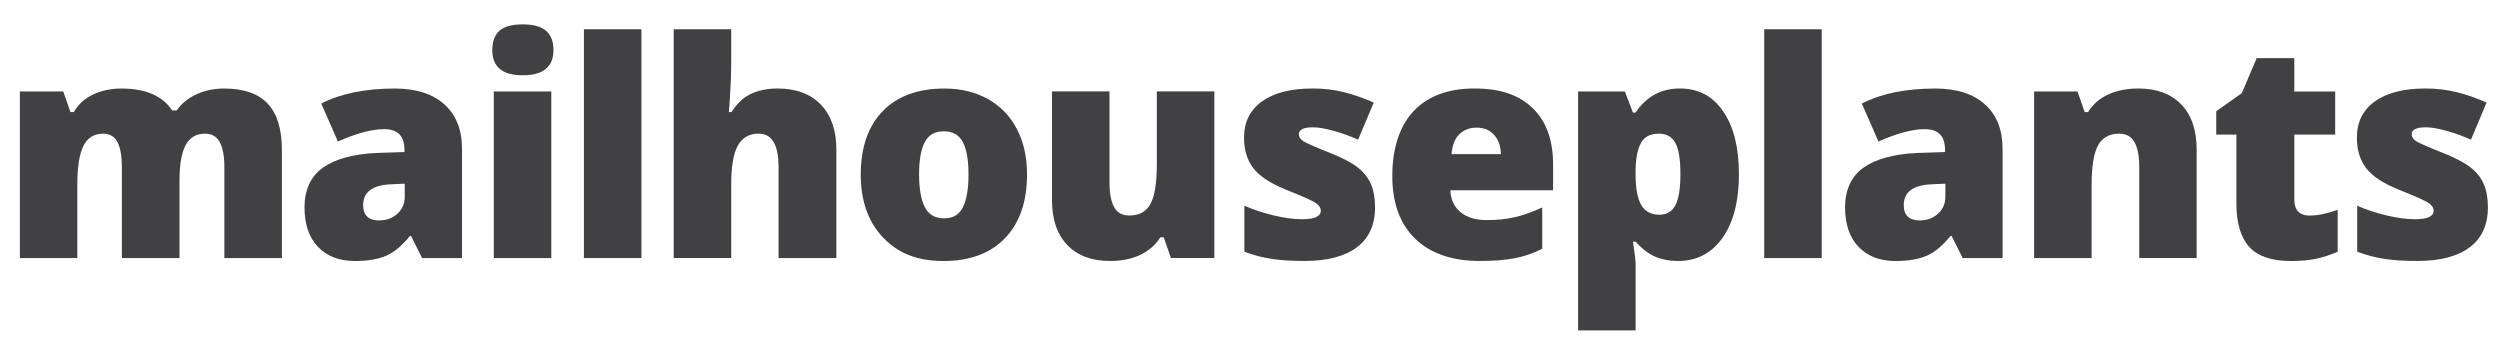 <?xml version="1.0" encoding="UTF-8"?>
<svg id="Layer_2" xmlns="http://www.w3.org/2000/svg" viewBox="0 0 597.77 82.79">
  <defs>
    <style>
      .cls-1 {
        fill: #414042;
      }
    </style>
  </defs>
  <g id="Layer_1-2" data-name="Layer_1">
    <g>
      <path class="cls-1" d="M53.65,61.7v-21.66c0-2.69-.37-4.72-1.11-6.06-.74-1.35-1.9-2.02-3.5-2.02-2.11,0-3.66.9-4.64,2.71-.98,1.81-1.48,4.63-1.48,8.47v18.56h-13.78v-21.66c0-2.69-.35-4.72-1.05-6.06-.7-1.35-1.84-2.02-3.41-2.02-2.16,0-3.73.96-4.71,2.88-.98,1.92-1.48,5.06-1.48,9.42v17.44H4.75V21.87h10.37l1.72,4.92h.81c1.05-1.83,2.58-3.22,4.59-4.18,2-.96,4.28-1.44,6.84-1.44,5.74,0,9.77,1.75,12.09,5.24h1.09c1.12-1.64,2.69-2.92,4.69-3.85,2-.93,4.21-1.39,6.63-1.39,4.71,0,8.19,1.21,10.44,3.62,2.25,2.41,3.38,6.08,3.38,11v25.91h-13.75Z"/>
      <path class="cls-1" d="M100.93,61.7l-2.64-5.27h-.28c-1.85,2.3-3.74,3.87-5.66,4.71-1.92.84-4.41,1.27-7.45,1.27-3.75,0-6.7-1.12-8.86-3.38-2.16-2.25-3.23-5.41-3.23-9.49s1.48-7.4,4.43-9.47,7.23-3.24,12.83-3.5l6.64-.21v-.56c0-3.28-1.62-4.92-4.85-4.92-2.91,0-6.6.98-11.07,2.95l-3.97-9.07c4.64-2.39,10.5-3.59,17.58-3.59,5.11,0,9.06,1.27,11.87,3.8,2.8,2.53,4.2,6.07,4.2,10.62v26.12h-9.53ZM90.73,52.7c1.66,0,3.09-.53,4.27-1.58,1.18-1.05,1.78-2.43,1.78-4.11v-3.09l-3.16.14c-4.52.16-6.79,1.83-6.79,4.99,0,2.44,1.3,3.66,3.9,3.66Z"/>
      <path class="cls-1" d="M117.72,11.95c0-2.06.57-3.6,1.72-4.61,1.15-1.01,3-1.51,5.55-1.51s4.42.52,5.59,1.55c1.17,1.03,1.76,2.55,1.76,4.57,0,4.03-2.45,6.05-7.35,6.05s-7.28-2.02-7.28-6.05ZM131.82,61.7h-13.75V21.87h13.75v39.83Z"/>
      <path class="cls-1" d="M153.37,61.7h-13.75V7h13.75v54.7Z"/>
      <path class="cls-1" d="M186.16,61.7v-21.73c0-5.34-1.58-8.02-4.75-8.02-2.25,0-3.91.94-4.97,2.83-1.07,1.89-1.6,5.02-1.6,9.4v17.51h-13.75V7h13.75v7.77c0,3.52-.19,7.52-.56,12.02h.63c1.31-2.06,2.87-3.52,4.68-4.36s3.9-1.27,6.29-1.27c4.45,0,7.92,1.28,10.39,3.85s3.71,6.16,3.71,10.78v25.91h-13.82Z"/>
      <path class="cls-1" d="M245.57,41.7c0,6.52-1.75,11.6-5.26,15.24-3.5,3.64-8.41,5.47-14.71,5.47s-10.86-1.86-14.43-5.59-5.36-8.77-5.36-15.12,1.75-11.54,5.26-15.13c3.5-3.6,8.42-5.4,14.75-5.4,3.91,0,7.37.83,10.37,2.5,3,1.66,5.31,4.05,6.94,7.15,1.63,3.11,2.44,6.73,2.44,10.88ZM219.76,41.7c0,3.42.46,6.03,1.37,7.82s2.45,2.69,4.61,2.69,3.64-.9,4.52-2.69,1.32-4.4,1.32-7.82-.45-5.96-1.34-7.7c-.89-1.73-2.41-2.6-4.57-2.6s-3.62.86-4.54,2.58-1.37,4.29-1.37,7.72Z"/>
      <path class="cls-1" d="M279.98,61.7l-1.72-4.96h-.81c-1.15,1.83-2.75,3.23-4.8,4.2s-4.46,1.46-7.22,1.46c-4.38,0-7.79-1.27-10.23-3.81-2.44-2.54-3.66-6.13-3.66-10.78v-25.95h13.75v21.76c0,2.6.37,4.57,1.11,5.91s1.95,2,3.64,2c2.37,0,4.05-.93,5.06-2.79s1.51-5.01,1.51-9.44v-17.44h13.75v39.83h-10.37Z"/>
      <path class="cls-1" d="M328.8,49.46c0,4.27-1.45,7.49-4.36,9.67s-7.08,3.27-12.52,3.27c-2.95,0-5.52-.16-7.7-.47s-4.41-.9-6.68-1.74v-11c2.13.94,4.47,1.71,7.01,2.32,2.54.61,4.81.91,6.8.91,2.98,0,4.46-.68,4.46-2.04,0-.7-.42-1.33-1.25-1.88-.83-.55-3.25-1.62-7.26-3.22-3.66-1.5-6.21-3.2-7.66-5.12-1.45-1.91-2.18-4.33-2.18-7.26,0-3.7,1.43-6.59,4.29-8.65,2.86-2.06,6.9-3.09,12.13-3.09,2.62,0,5.09.29,7.4.86,2.31.57,4.71,1.41,7.19,2.51l-3.73,8.86c-1.83-.82-3.76-1.52-5.8-2.09-2.04-.57-3.7-.86-4.99-.86-2.25,0-3.38.55-3.38,1.65,0,.68.39,1.26,1.18,1.74.79.48,3.05,1.46,6.8,2.94,2.79,1.15,4.87,2.27,6.24,3.38,1.37,1.1,2.38,2.4,3.02,3.88.64,1.49.97,3.3.97,5.43Z"/>
      <path class="cls-1" d="M353.86,62.4c-6.63,0-11.78-1.76-15.45-5.29-3.67-3.53-5.5-8.55-5.5-15.06s1.7-11.89,5.1-15.49c3.4-3.6,8.25-5.4,14.55-5.4s10.63,1.56,13.9,4.69,4.9,7.63,4.9,13.52v6.12h-24.57c.09,2.23.91,3.97,2.44,5.24s3.63,1.9,6.28,1.9c2.41,0,4.63-.23,6.66-.69s4.22-1.24,6.59-2.34v9.88c-2.16,1.1-4.38,1.86-6.68,2.29s-5.04.63-8.23.63ZM353.05,30.52c-1.62,0-2.97.51-4.06,1.53s-1.73,2.62-1.92,4.8h11.81c-.05-1.92-.59-3.46-1.63-4.61-1.04-1.15-2.44-1.72-4.2-1.72Z"/>
      <path class="cls-1" d="M401.25,62.4c-2.02,0-3.82-.33-5.41-1s-3.18-1.87-4.75-3.6h-.63c.42,2.79.63,4.52.63,5.2v16h-13.75V21.87h11.18l1.93,5.06h.63c2.55-3.84,6.08-5.77,10.58-5.77s7.86,1.83,10.37,5.48,3.76,8.67,3.76,15.05-1.31,11.48-3.92,15.17-6.16,5.54-10.63,5.54ZM396.64,31.96c-2.02,0-3.43.72-4.24,2.16s-1.25,3.58-1.32,6.42v1.09c0,3.42.46,5.89,1.37,7.42.91,1.52,2.36,2.29,4.32,2.29,1.76,0,3.04-.76,3.83-2.27s1.2-4.01,1.2-7.51-.4-5.88-1.2-7.37c-.8-1.49-2.12-2.23-3.97-2.23Z"/>
      <path class="cls-1" d="M435.59,61.7h-13.75V7h13.75v54.7Z"/>
      <path class="cls-1" d="M469.29,61.7l-2.64-5.27h-.28c-1.85,2.3-3.74,3.87-5.66,4.71s-4.41,1.27-7.45,1.27c-3.75,0-6.7-1.12-8.86-3.38s-3.23-5.41-3.23-9.49,1.48-7.4,4.43-9.47,7.23-3.24,12.83-3.5l6.64-.21v-.56c0-3.28-1.62-4.92-4.85-4.92-2.91,0-6.6.98-11.07,2.95l-3.97-9.07c4.64-2.39,10.5-3.59,17.58-3.59,5.11,0,9.06,1.27,11.87,3.8s4.2,6.07,4.2,10.62v26.12h-9.53ZM459.1,52.7c1.66,0,3.09-.53,4.27-1.58s1.78-2.43,1.78-4.11v-3.09l-3.16.14c-4.52.16-6.79,1.83-6.79,4.99,0,2.44,1.3,3.66,3.9,3.66Z"/>
      <path class="cls-1" d="M511.51,61.7v-21.73c0-2.65-.38-4.65-1.14-5.99-.76-1.35-1.99-2.02-3.67-2.02-2.32,0-4,.93-5.03,2.78-1.03,1.85-1.55,5.03-1.55,9.53v17.44h-13.75V21.87h10.37l1.72,4.92h.81c1.17-1.88,2.79-3.28,4.87-4.22,2.07-.94,4.46-1.41,7.15-1.41,4.41,0,7.83,1.28,10.28,3.83,2.45,2.55,3.67,6.15,3.67,10.79v25.91h-13.75Z"/>
      <path class="cls-1" d="M552.32,51.54c1.85,0,4.07-.46,6.64-1.37v10.02c-1.85.8-3.62,1.37-5.29,1.71s-3.64.51-5.89.51c-4.62,0-7.95-1.13-9.98-3.39-2.04-2.26-3.06-5.74-3.06-10.42v-16.42h-4.82v-5.59l6.12-4.32,3.55-8.37h9v7.98h9.77v10.3h-9.77v15.5c0,2.58,1.24,3.87,3.73,3.87Z"/>
      <path class="cls-1" d="M594.89,49.46c0,4.27-1.45,7.49-4.36,9.67s-7.08,3.27-12.52,3.27c-2.95,0-5.52-.16-7.7-.47s-4.41-.9-6.68-1.74v-11c2.13.94,4.47,1.71,7.01,2.32,2.54.61,4.81.91,6.8.91,2.98,0,4.46-.68,4.46-2.04,0-.7-.42-1.33-1.25-1.88-.83-.55-3.25-1.62-7.26-3.22-3.66-1.5-6.21-3.2-7.66-5.12-1.45-1.91-2.18-4.33-2.18-7.26,0-3.7,1.43-6.59,4.29-8.65,2.86-2.06,6.9-3.09,12.13-3.09,2.62,0,5.09.29,7.4.86,2.31.57,4.71,1.41,7.19,2.51l-3.73,8.86c-1.83-.82-3.76-1.52-5.8-2.09-2.04-.57-3.7-.86-4.99-.86-2.25,0-3.38.55-3.38,1.65,0,.68.39,1.26,1.18,1.74.79.48,3.05,1.46,6.8,2.94,2.79,1.15,4.87,2.27,6.24,3.38,1.37,1.1,2.38,2.4,3.02,3.88.64,1.49.97,3.3.97,5.43Z"/>
    </g>
  </g>
</svg>